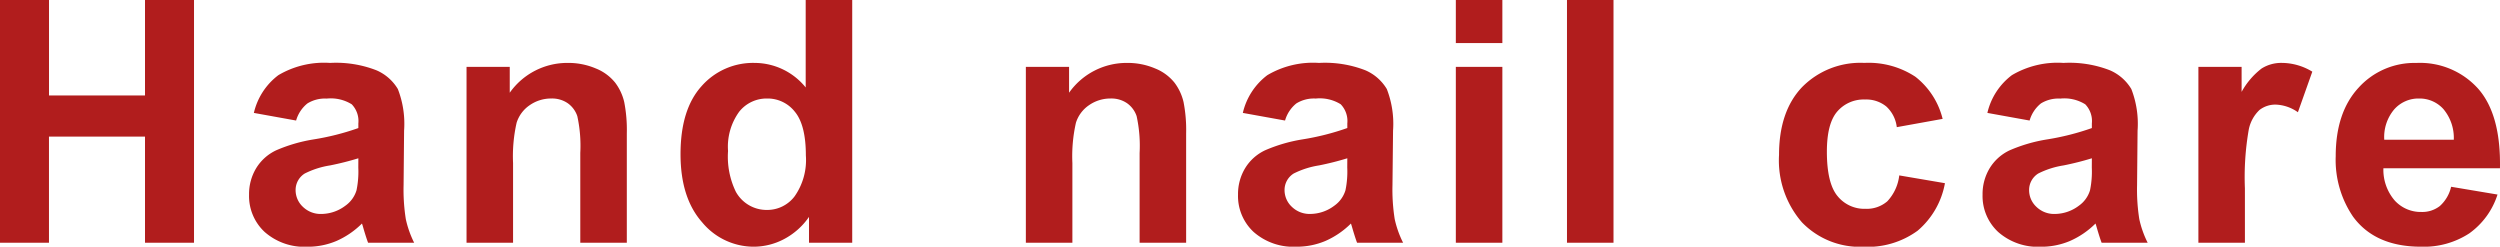 <svg xmlns="http://www.w3.org/2000/svg" width="280.166" height="27.646" viewBox="0 0 280.166 27.646"><path d="M-139.45,0V-27.2h5.492V-16.5H-123.2V-27.2h5.492V0H-123.2V-11.894h-10.762V0Zm33.183-13.693L-111-14.547a7.369,7.369,0,0,1,2.746-4.23,10.049,10.049,0,0,1,5.789-1.373,12.476,12.476,0,0,1,5.2.826,5.182,5.182,0,0,1,2.4,2.1,10.752,10.752,0,0,1,.7,4.667l-.056,6.086a21.129,21.129,0,0,0,.25,3.832A11.184,11.184,0,0,0-93.037,0H-98.2q-.2-.52-.5-1.54-.13-.464-.186-.612A9.4,9.4,0,0,1-101.739-.2a8.184,8.184,0,0,1-3.247.649,6.715,6.715,0,0,1-4.8-1.651,5.489,5.489,0,0,1-1.753-4.175,5.6,5.6,0,0,1,.8-2.978,5.213,5.213,0,0,1,2.236-2,17.474,17.474,0,0,1,4.147-1.215,28.407,28.407,0,0,0,5.065-1.28v-.52a2.7,2.7,0,0,0-.742-2.143,4.447,4.447,0,0,0-2.8-.64,3.731,3.731,0,0,0-2.171.547A3.8,3.8,0,0,0-106.266-13.693Zm6.977,4.23a32.59,32.59,0,0,1-3.173.8,9.557,9.557,0,0,0-2.839.909,2.175,2.175,0,0,0-1.021,1.837,2.557,2.557,0,0,0,.816,1.893,2.85,2.85,0,0,0,2.078.8,4.515,4.515,0,0,0,2.69-.928,3.266,3.266,0,0,0,1.243-1.726,10.3,10.3,0,0,0,.2-2.542ZM-69.205,0h-5.214V-10.057a15.543,15.543,0,0,0-.334-4.128,2.9,2.9,0,0,0-1.085-1.457,3.1,3.1,0,0,0-1.809-.52,4.181,4.181,0,0,0-2.431.742,3.739,3.739,0,0,0-1.475,1.967,17,17,0,0,0-.4,4.527V0h-5.214V-19.705h4.843v2.895a7.89,7.89,0,0,1,6.494-3.34,7.823,7.823,0,0,1,3.154.622,5.285,5.285,0,0,1,2.162,1.586,5.747,5.747,0,0,1,1.021,2.189,16.285,16.285,0,0,1,.288,3.507Zm25.26,0h-4.843V-2.895A7.824,7.824,0,0,1-51.636-.38a7.307,7.307,0,0,1-3.312.826,7.505,7.505,0,0,1-5.817-2.737q-2.421-2.737-2.421-7.635,0-5.01,2.356-7.617a7.682,7.682,0,0,1,5.956-2.607A7.378,7.378,0,0,1-49.159-17.4v-9.8h5.214ZM-57.861-10.279a9.023,9.023,0,0,0,.872,4.564,3.94,3.94,0,0,0,3.525,2.041A3.837,3.837,0,0,0-50.4-5.2,7.065,7.065,0,0,0-49.14-9.778q0-3.4-1.225-4.889A3.875,3.875,0,0,0-53.5-16.161a3.917,3.917,0,0,0-3.108,1.475A6.665,6.665,0,0,0-57.861-10.279ZM-6.524,0h-5.214V-10.057a15.543,15.543,0,0,0-.334-4.128,2.9,2.9,0,0,0-1.085-1.457,3.1,3.1,0,0,0-1.809-.52,4.181,4.181,0,0,0-2.431.742,3.739,3.739,0,0,0-1.475,1.967,17,17,0,0,0-.4,4.527V0h-5.214V-19.705h4.843v2.895a7.89,7.89,0,0,1,6.494-3.34,7.823,7.823,0,0,1,3.154.622,5.285,5.285,0,0,1,2.162,1.586,5.747,5.747,0,0,1,1.021,2.189,16.285,16.285,0,0,1,.288,3.507ZM4.561-13.693l-4.731-.854a7.369,7.369,0,0,1,2.746-4.23A10.049,10.049,0,0,1,8.364-20.15a12.476,12.476,0,0,1,5.2.826,5.182,5.182,0,0,1,2.4,2.1,10.752,10.752,0,0,1,.7,4.667L16.6-6.476a21.129,21.129,0,0,0,.25,3.832A11.184,11.184,0,0,0,17.79,0H12.632q-.2-.52-.5-1.54Q12-2,11.945-2.152A9.4,9.4,0,0,1,9.088-.2,8.184,8.184,0,0,1,5.841.445a6.715,6.715,0,0,1-4.8-1.651A5.489,5.489,0,0,1-.709-5.381a5.6,5.6,0,0,1,.8-2.978,5.213,5.213,0,0,1,2.236-2,17.474,17.474,0,0,1,4.147-1.215,28.407,28.407,0,0,0,5.065-1.28v-.52a2.7,2.7,0,0,0-.742-2.143,4.447,4.447,0,0,0-2.8-.64,3.731,3.731,0,0,0-2.171.547A3.8,3.8,0,0,0,4.561-13.693Zm6.977,4.23a32.59,32.59,0,0,1-3.173.8,9.557,9.557,0,0,0-2.839.909A2.175,2.175,0,0,0,4.505-5.919a2.557,2.557,0,0,0,.816,1.893,2.85,2.85,0,0,0,2.078.8,4.515,4.515,0,0,0,2.69-.928,3.266,3.266,0,0,0,1.243-1.726,10.3,10.3,0,0,0,.2-2.542ZM23.7-22.377V-27.2h5.214v4.824ZM23.7,0V-19.705h5.214V0ZM36.156,0V-27.2H41.37V0Zm42.1-13.879-5.14.928a3.73,3.73,0,0,0-1.178-2.319,3.558,3.558,0,0,0-2.384-.779A3.9,3.9,0,0,0,66.442-14.7q-1.16,1.345-1.16,4.5,0,3.507,1.178,4.954A3.869,3.869,0,0,0,69.625-3.8a3.514,3.514,0,0,0,2.431-.844,5.077,5.077,0,0,0,1.336-2.9l5.121.872a9.087,9.087,0,0,1-3.062,5.325,9.476,9.476,0,0,1-6.067,1.8A9.02,9.02,0,0,1,62.49-2.282a10.575,10.575,0,0,1-2.57-7.552q0-4.88,2.579-7.6a9.16,9.16,0,0,1,6.977-2.718A9.518,9.518,0,0,1,75.2-18.6,8.584,8.584,0,0,1,78.253-13.879ZM88-13.693l-4.731-.854a7.369,7.369,0,0,1,2.746-4.23A10.049,10.049,0,0,1,91.8-20.15a12.476,12.476,0,0,1,5.2.826,5.182,5.182,0,0,1,2.4,2.1,10.752,10.752,0,0,1,.7,4.667l-.056,6.086a21.129,21.129,0,0,0,.25,3.832A11.184,11.184,0,0,0,101.231,0H96.072q-.2-.52-.5-1.54-.13-.464-.186-.612A9.4,9.4,0,0,1,92.529-.2a8.184,8.184,0,0,1-3.247.649,6.715,6.715,0,0,1-4.8-1.651,5.489,5.489,0,0,1-1.753-4.175,5.6,5.6,0,0,1,.8-2.978,5.213,5.213,0,0,1,2.236-2,17.474,17.474,0,0,1,4.147-1.215,28.407,28.407,0,0,0,5.065-1.28v-.52a2.7,2.7,0,0,0-.742-2.143,4.447,4.447,0,0,0-2.8-.64,3.731,3.731,0,0,0-2.171.547A3.8,3.8,0,0,0,88-13.693Zm6.977,4.23a32.59,32.59,0,0,1-3.173.8,9.557,9.557,0,0,0-2.839.909,2.175,2.175,0,0,0-1.021,1.837,2.557,2.557,0,0,0,.816,1.893,2.85,2.85,0,0,0,2.078.8,4.515,4.515,0,0,0,2.69-.928,3.266,3.266,0,0,0,1.243-1.726,10.3,10.3,0,0,0,.2-2.542ZM112.13,0h-5.214V-19.705h4.843v2.8a8.421,8.421,0,0,1,2.236-2.616,4.113,4.113,0,0,1,2.254-.631,6.618,6.618,0,0,1,3.433.983l-1.614,4.546a4.575,4.575,0,0,0-2.449-.854,2.894,2.894,0,0,0-1.855.6,4.122,4.122,0,0,0-1.2,2.18,30.972,30.972,0,0,0-.436,6.605Zm23.108-6.271,5.2.872a8.522,8.522,0,0,1-3.164,4.351A9.294,9.294,0,0,1,131.861.445q-5.14,0-7.607-3.358A11.283,11.283,0,0,1,122.305-9.7q0-4.9,2.561-7.672a8.433,8.433,0,0,1,6.476-2.774,8.747,8.747,0,0,1,6.939,2.9q2.542,2.9,2.431,8.9H127.649a5.275,5.275,0,0,0,1.262,3.609,3.946,3.946,0,0,0,3.006,1.29,3.192,3.192,0,0,0,2.06-.668A4.125,4.125,0,0,0,135.238-6.271Zm.3-5.27a5.02,5.02,0,0,0-1.169-3.442,3.587,3.587,0,0,0-2.709-1.178,3.621,3.621,0,0,0-2.82,1.243,4.811,4.811,0,0,0-1.095,3.377Z" transform="translate(139.45 27.201)" fill="#b11d1d"/></svg>